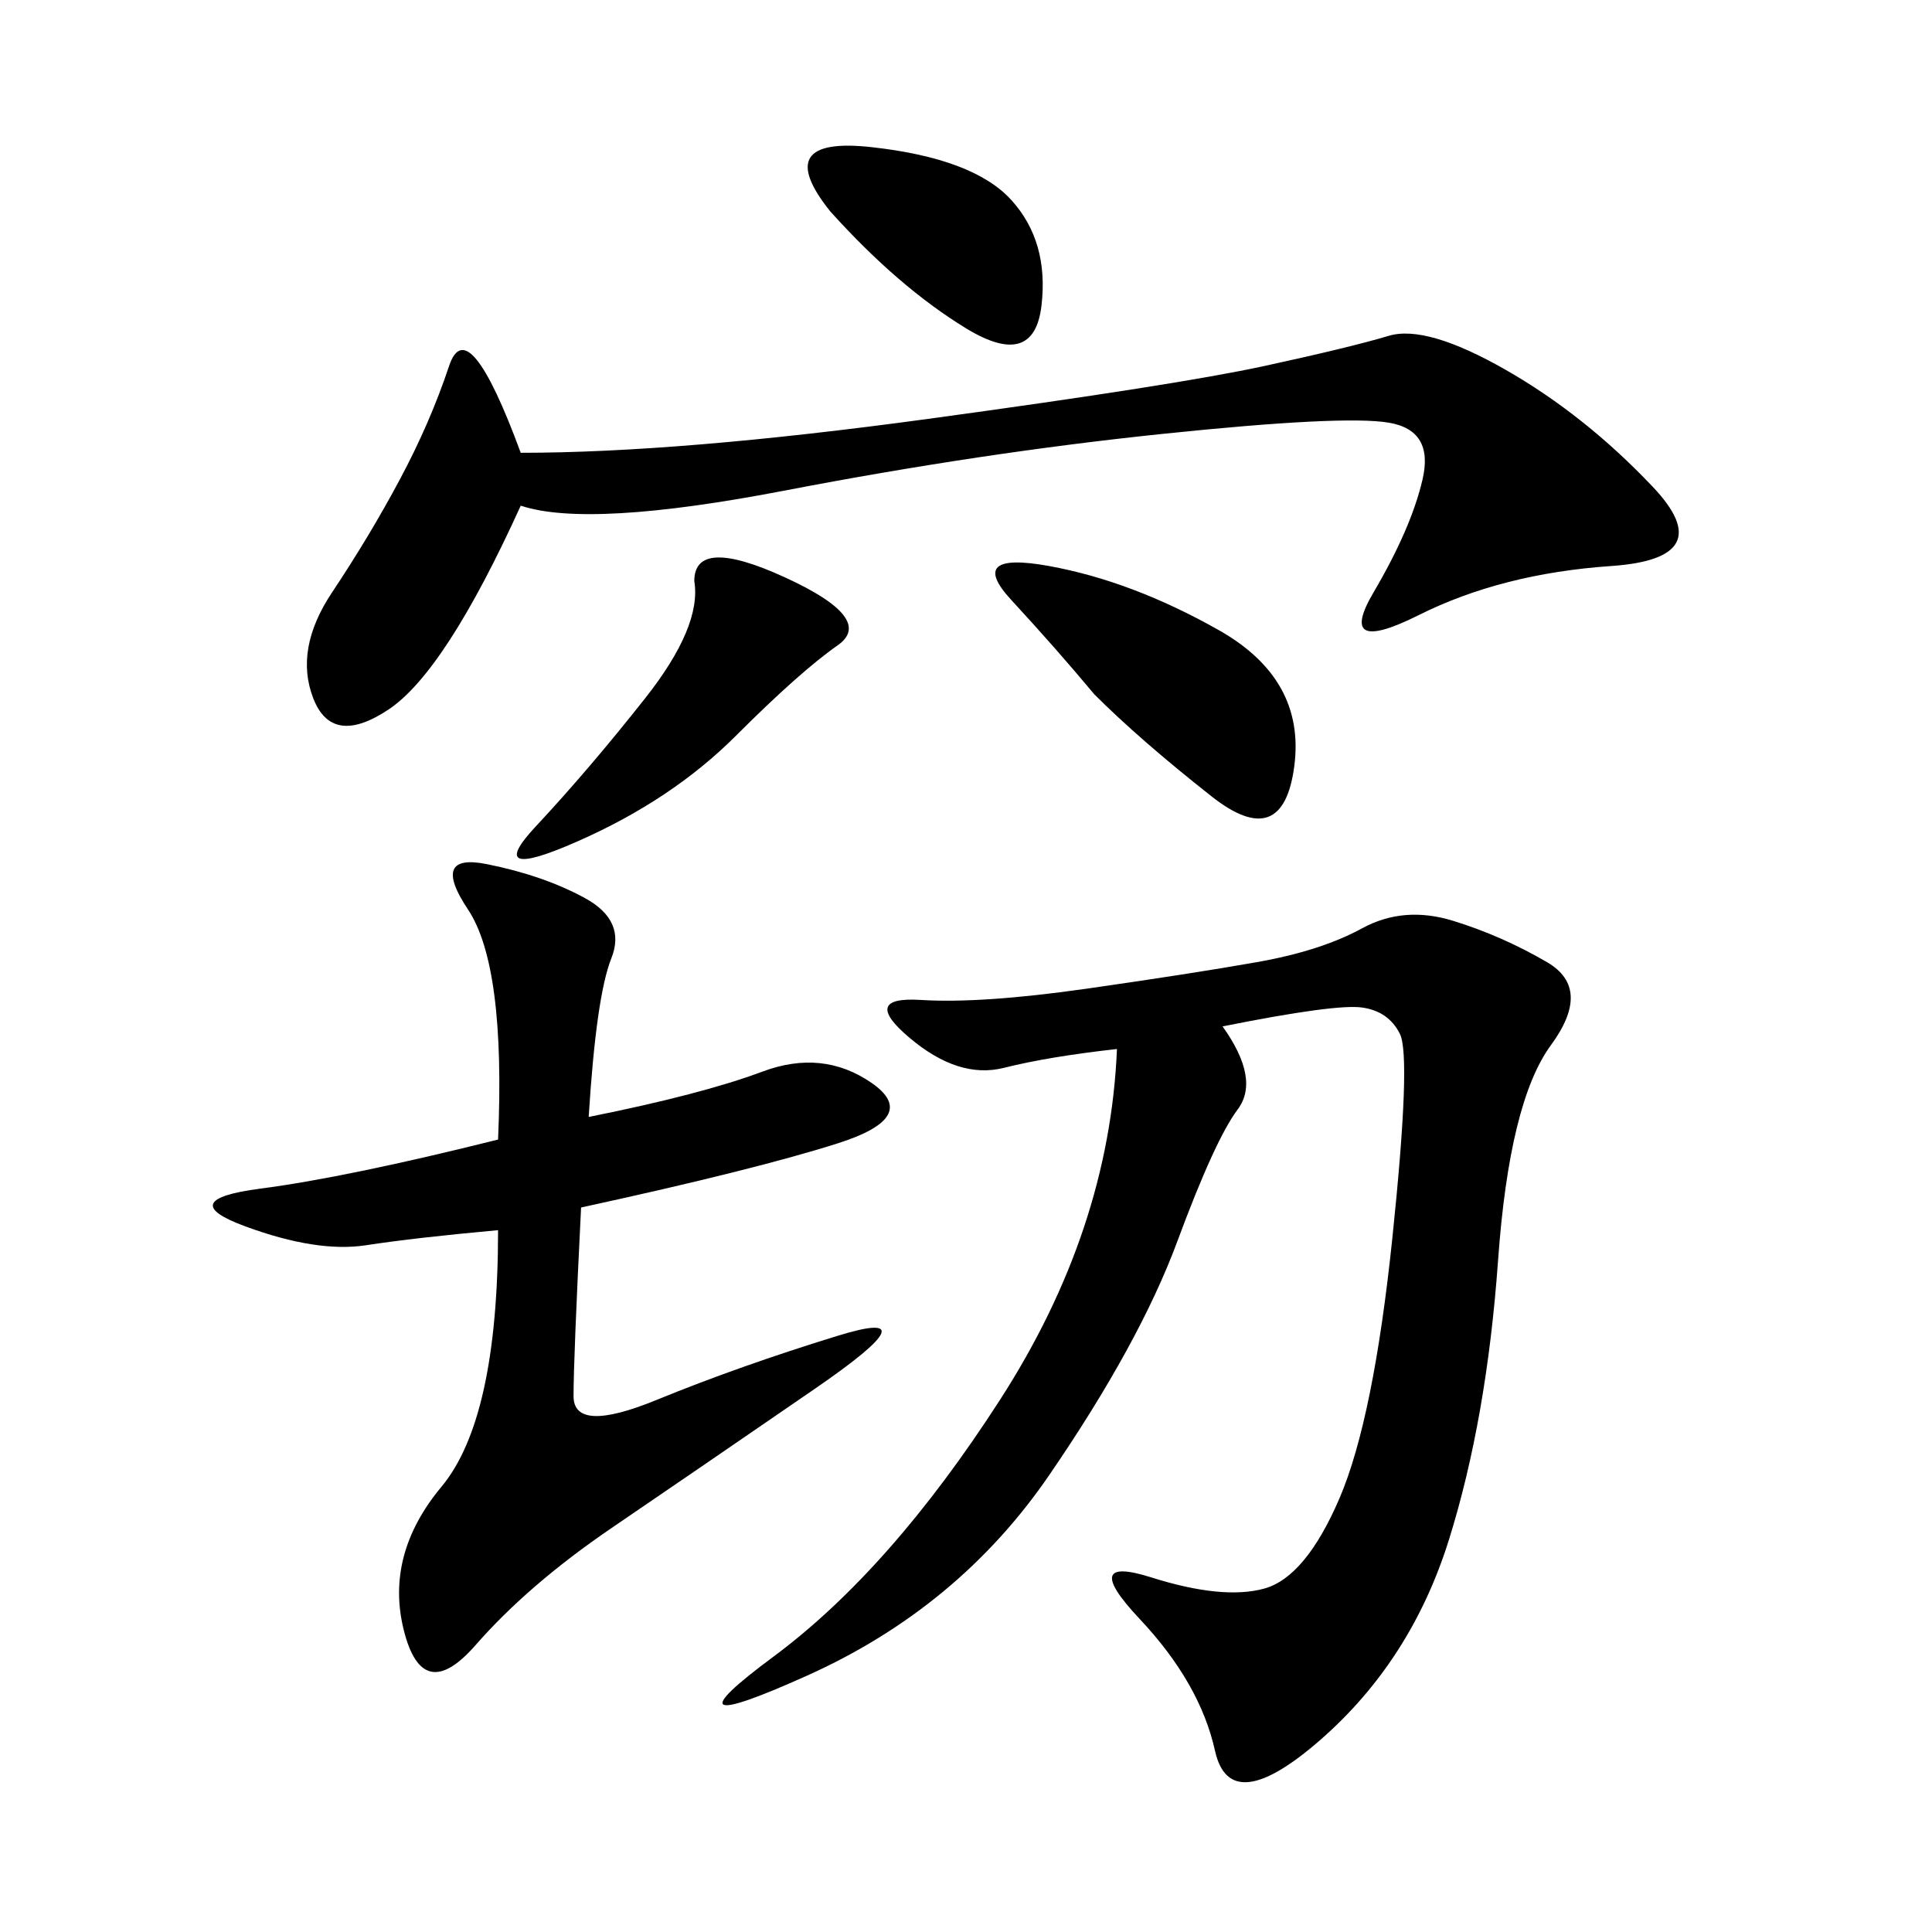 <svg xmlns="http://www.w3.org/2000/svg" xmlns:xlink="http://www.w3.org/1999/xlink" width="300" height="300"><path d="M189.84 159.38Q195.70 167.58 192.19 172.27Q188.67 176.95 182.81 192.77Q176.95 208.59 162.89 229.10Q148.83 249.61 125.39 260.16Q101.95 270.70 120.12 257.23Q138.28 243.75 155.27 217.38Q172.27 191.02 173.44 162.89L173.44 162.89Q162.89 164.06 155.86 165.82Q148.83 167.58 141.21 161.13Q133.59 154.69 142.97 155.27Q152.34 155.86 168.75 153.52Q185.16 151.17 195.12 149.41Q205.08 147.66 211.52 144.14Q217.97 140.63 225.59 142.97Q233.20 145.31 240.23 149.41Q247.27 153.52 240.82 162.30Q234.38 171.09 232.62 195.70Q230.86 220.31 225 239.06Q219.14 257.81 205.08 270.12Q191.02 282.42 188.67 271.88Q186.33 261.33 176.95 251.37Q167.58 241.41 178.71 244.92Q189.84 248.44 196.29 246.68Q202.73 244.92 208.01 232.62Q213.28 220.31 216.21 192.19Q219.14 164.06 217.38 160.55Q215.63 157.03 211.52 156.45Q207.42 155.86 189.84 159.38L189.84 159.38ZM91.41 173.44Q108.98 169.92 118.36 166.41Q127.73 162.89 135.35 168.16Q142.97 173.44 130.08 177.54Q117.19 181.64 90.23 187.50L90.23 187.50Q89.06 210.94 89.06 216.80L89.06 216.80Q89.06 222.66 101.95 217.38Q114.84 212.11 130.08 207.42Q145.31 202.73 126.56 215.63Q107.81 228.52 94.92 237.30Q82.03 246.09 73.83 255.47Q65.63 264.84 62.70 253.13Q59.77 241.41 68.55 230.86Q77.34 220.31 77.34 191.02L77.34 191.02Q64.45 192.19 56.84 193.36Q49.22 194.53 38.09 190.43Q26.95 186.33 40.43 184.57Q53.91 182.81 77.34 176.95L77.34 176.95Q78.52 150 72.66 141.21Q66.80 132.42 75.59 134.18Q84.38 135.94 90.82 139.45Q97.27 142.97 94.92 148.83Q92.58 154.69 91.41 173.44L91.41 173.44ZM80.86 70.31Q105.47 70.31 144.14 65.04Q182.81 59.77 196.29 56.84Q209.77 53.91 215.63 52.15Q221.48 50.39 233.79 57.42Q246.09 64.45 256.64 75.59Q267.19 86.72 250.20 87.89Q233.20 89.06 220.31 95.51Q207.42 101.95 213.28 91.99Q219.14 82.03 220.90 74.41Q222.66 66.80 215.63 65.63Q208.59 64.45 180.47 67.38Q152.34 70.31 121.88 76.17Q91.41 82.03 80.86 78.52L80.86 78.52Q69.14 104.30 60.35 110.16Q51.56 116.02 48.63 108.40Q45.70 100.78 51.56 91.99Q57.42 83.20 62.11 74.41Q66.80 65.63 69.73 56.84Q72.66 48.05 80.86 70.31L80.86 70.31ZM169.92 107.81Q164.06 100.78 157.03 93.16Q150 85.55 162.89 87.89Q175.78 90.23 189.26 97.85Q202.73 105.47 200.98 118.95Q199.22 132.42 188.09 123.63Q176.95 114.84 169.92 107.81L169.92 107.81ZM107.81 90.23Q107.81 83.20 121.88 89.65Q135.94 96.09 130.08 100.20Q124.22 104.30 114.26 114.26Q104.30 124.22 89.65 130.66Q75 137.11 83.20 128.32Q91.41 119.53 100.20 108.40Q108.98 97.27 107.81 90.23L107.81 90.23ZM128.91 32.81Q119.53 21.09 135.35 22.85Q151.17 24.61 157.03 31.05Q162.89 37.50 161.72 47.46Q160.55 57.42 150 50.98Q139.45 44.53 128.91 32.81L128.91 32.81Z"/></svg>